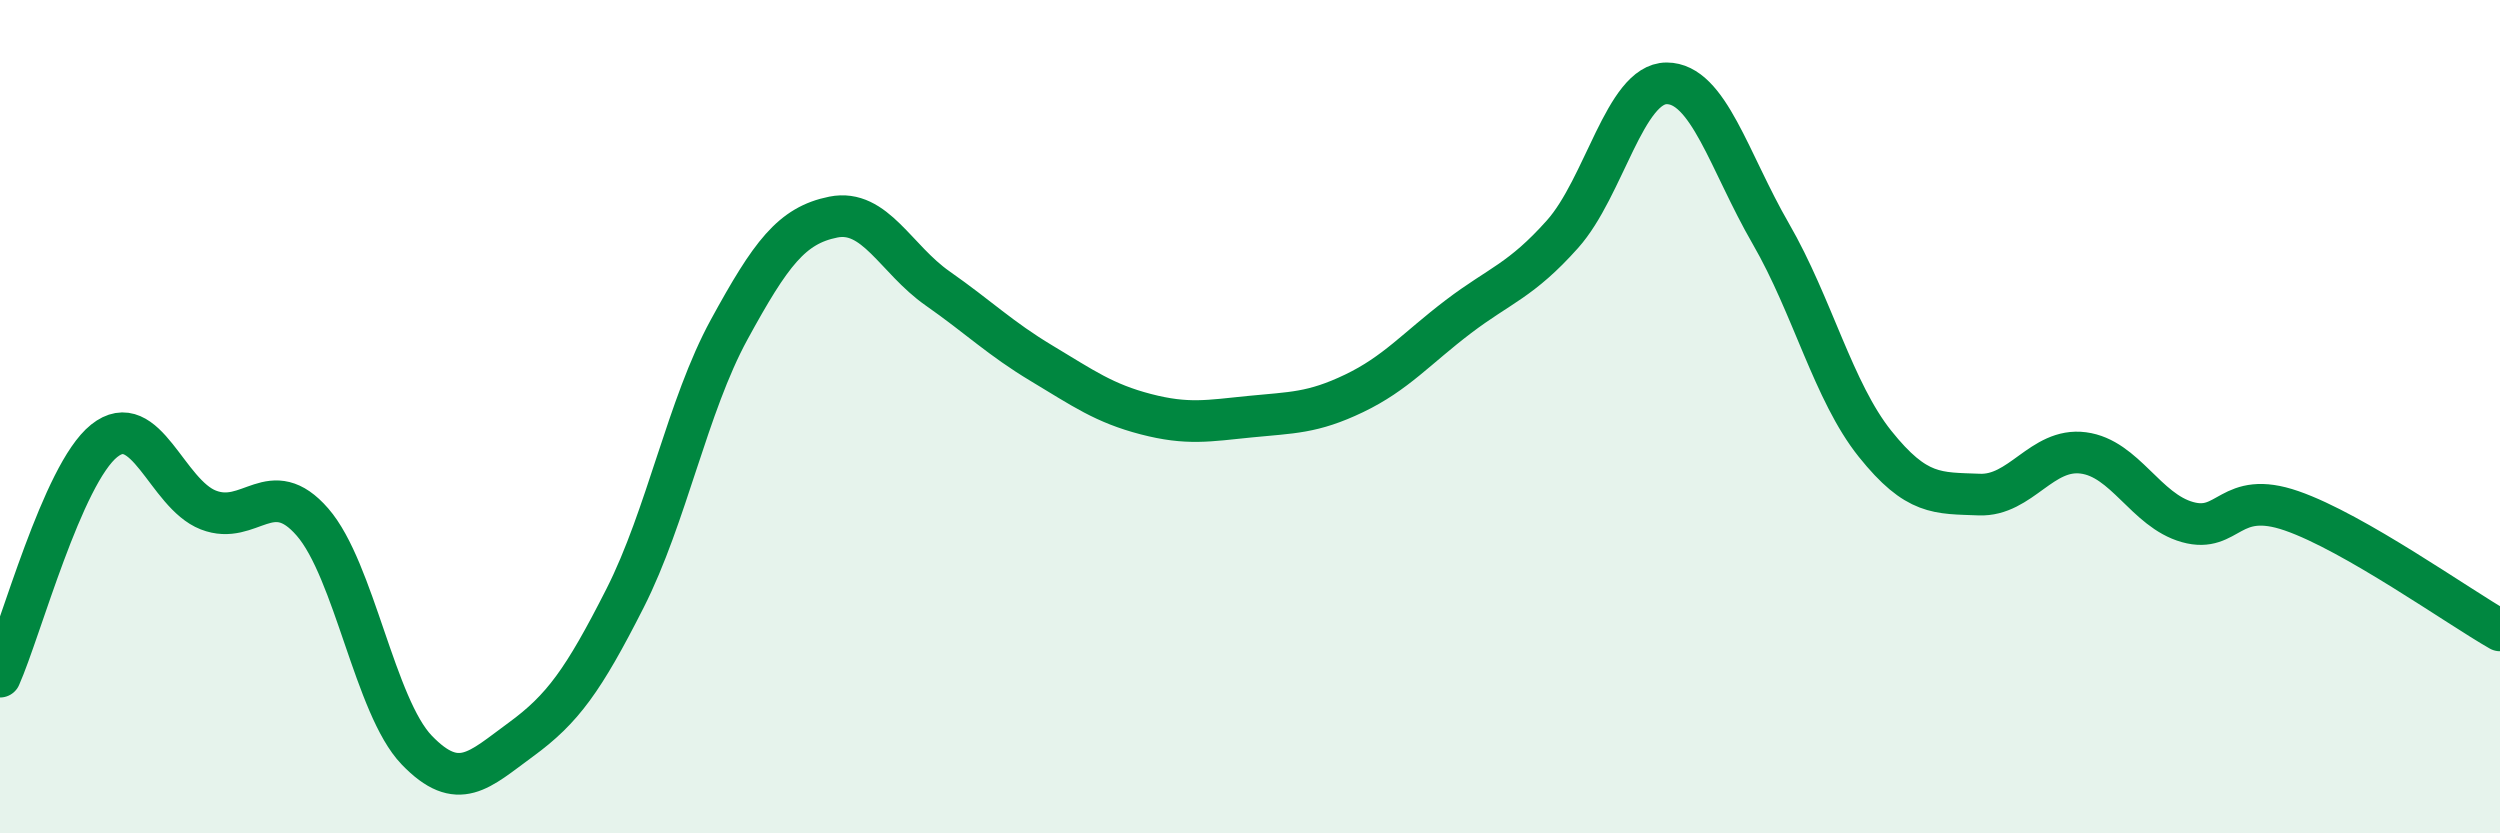 
    <svg width="60" height="20" viewBox="0 0 60 20" xmlns="http://www.w3.org/2000/svg">
      <path
        d="M 0,16.24 C 0.5,15.11 1.5,11.38 2.5,10.58 C 3.5,9.78 4,11.85 5,12.24 C 6,12.63 6.5,11.38 7.5,12.53 C 8.5,13.68 9,16.96 10,18 C 11,19.04 11.5,18.48 12.5,17.75 C 13.5,17.02 14,16.33 15,14.36 C 16,12.39 16.5,9.74 17.5,7.91 C 18.5,6.08 19,5.41 20,5.21 C 21,5.01 21.5,6.22 22.5,6.92 C 23.5,7.62 24,8.12 25,8.72 C 26,9.32 26.5,9.68 27.5,9.94 C 28.5,10.2 29,10.1 30,10 C 31,9.9 31.5,9.92 32.5,9.44 C 33.5,8.96 34,8.36 35,7.6 C 36,6.84 36.5,6.74 37.5,5.62 C 38.5,4.5 39,2 40,2 C 41,2 41.5,3.88 42.5,5.61 C 43.5,7.34 44,9.4 45,10.65 C 46,11.9 46.5,11.83 47.5,11.87 C 48.5,11.91 49,10.74 50,10.87 C 51,11 51.5,12.25 52.5,12.53 C 53.5,12.81 53.5,11.74 55,12.26 C 56.5,12.78 59,14.56 60,15.13L60 20L0 20Z"
        fill="#008740"
        opacity="0.1"
        stroke-linecap="round"
        stroke-linejoin="round"
      />
      <path
        d="M 0,16.24 C 0.5,15.11 1.5,11.38 2.5,10.58 C 3.5,9.78 4,11.85 5,12.24 C 6,12.63 6.5,11.38 7.5,12.53 C 8.5,13.68 9,16.96 10,18 C 11,19.04 11.5,18.48 12.5,17.75 C 13.5,17.02 14,16.33 15,14.36 C 16,12.39 16.5,9.74 17.5,7.91 C 18.5,6.08 19,5.41 20,5.21 C 21,5.01 21.5,6.22 22.5,6.92 C 23.5,7.62 24,8.12 25,8.72 C 26,9.32 26.5,9.68 27.5,9.94 C 28.5,10.2 29,10.1 30,10 C 31,9.9 31.5,9.92 32.5,9.44 C 33.5,8.96 34,8.36 35,7.6 C 36,6.84 36.5,6.74 37.5,5.62 C 38.5,4.5 39,2 40,2 C 41,2 41.5,3.88 42.5,5.61 C 43.5,7.34 44,9.4 45,10.65 C 46,11.9 46.5,11.83 47.5,11.87 C 48.5,11.91 49,10.74 50,10.87 C 51,11 51.5,12.25 52.5,12.53 C 53.5,12.81 53.5,11.74 55,12.26 C 56.5,12.78 59,14.56 60,15.13"
        stroke="#008740"
        stroke-width="1"
        fill="none"
        stroke-linecap="round"
        stroke-linejoin="round"
      />
    </svg>
  